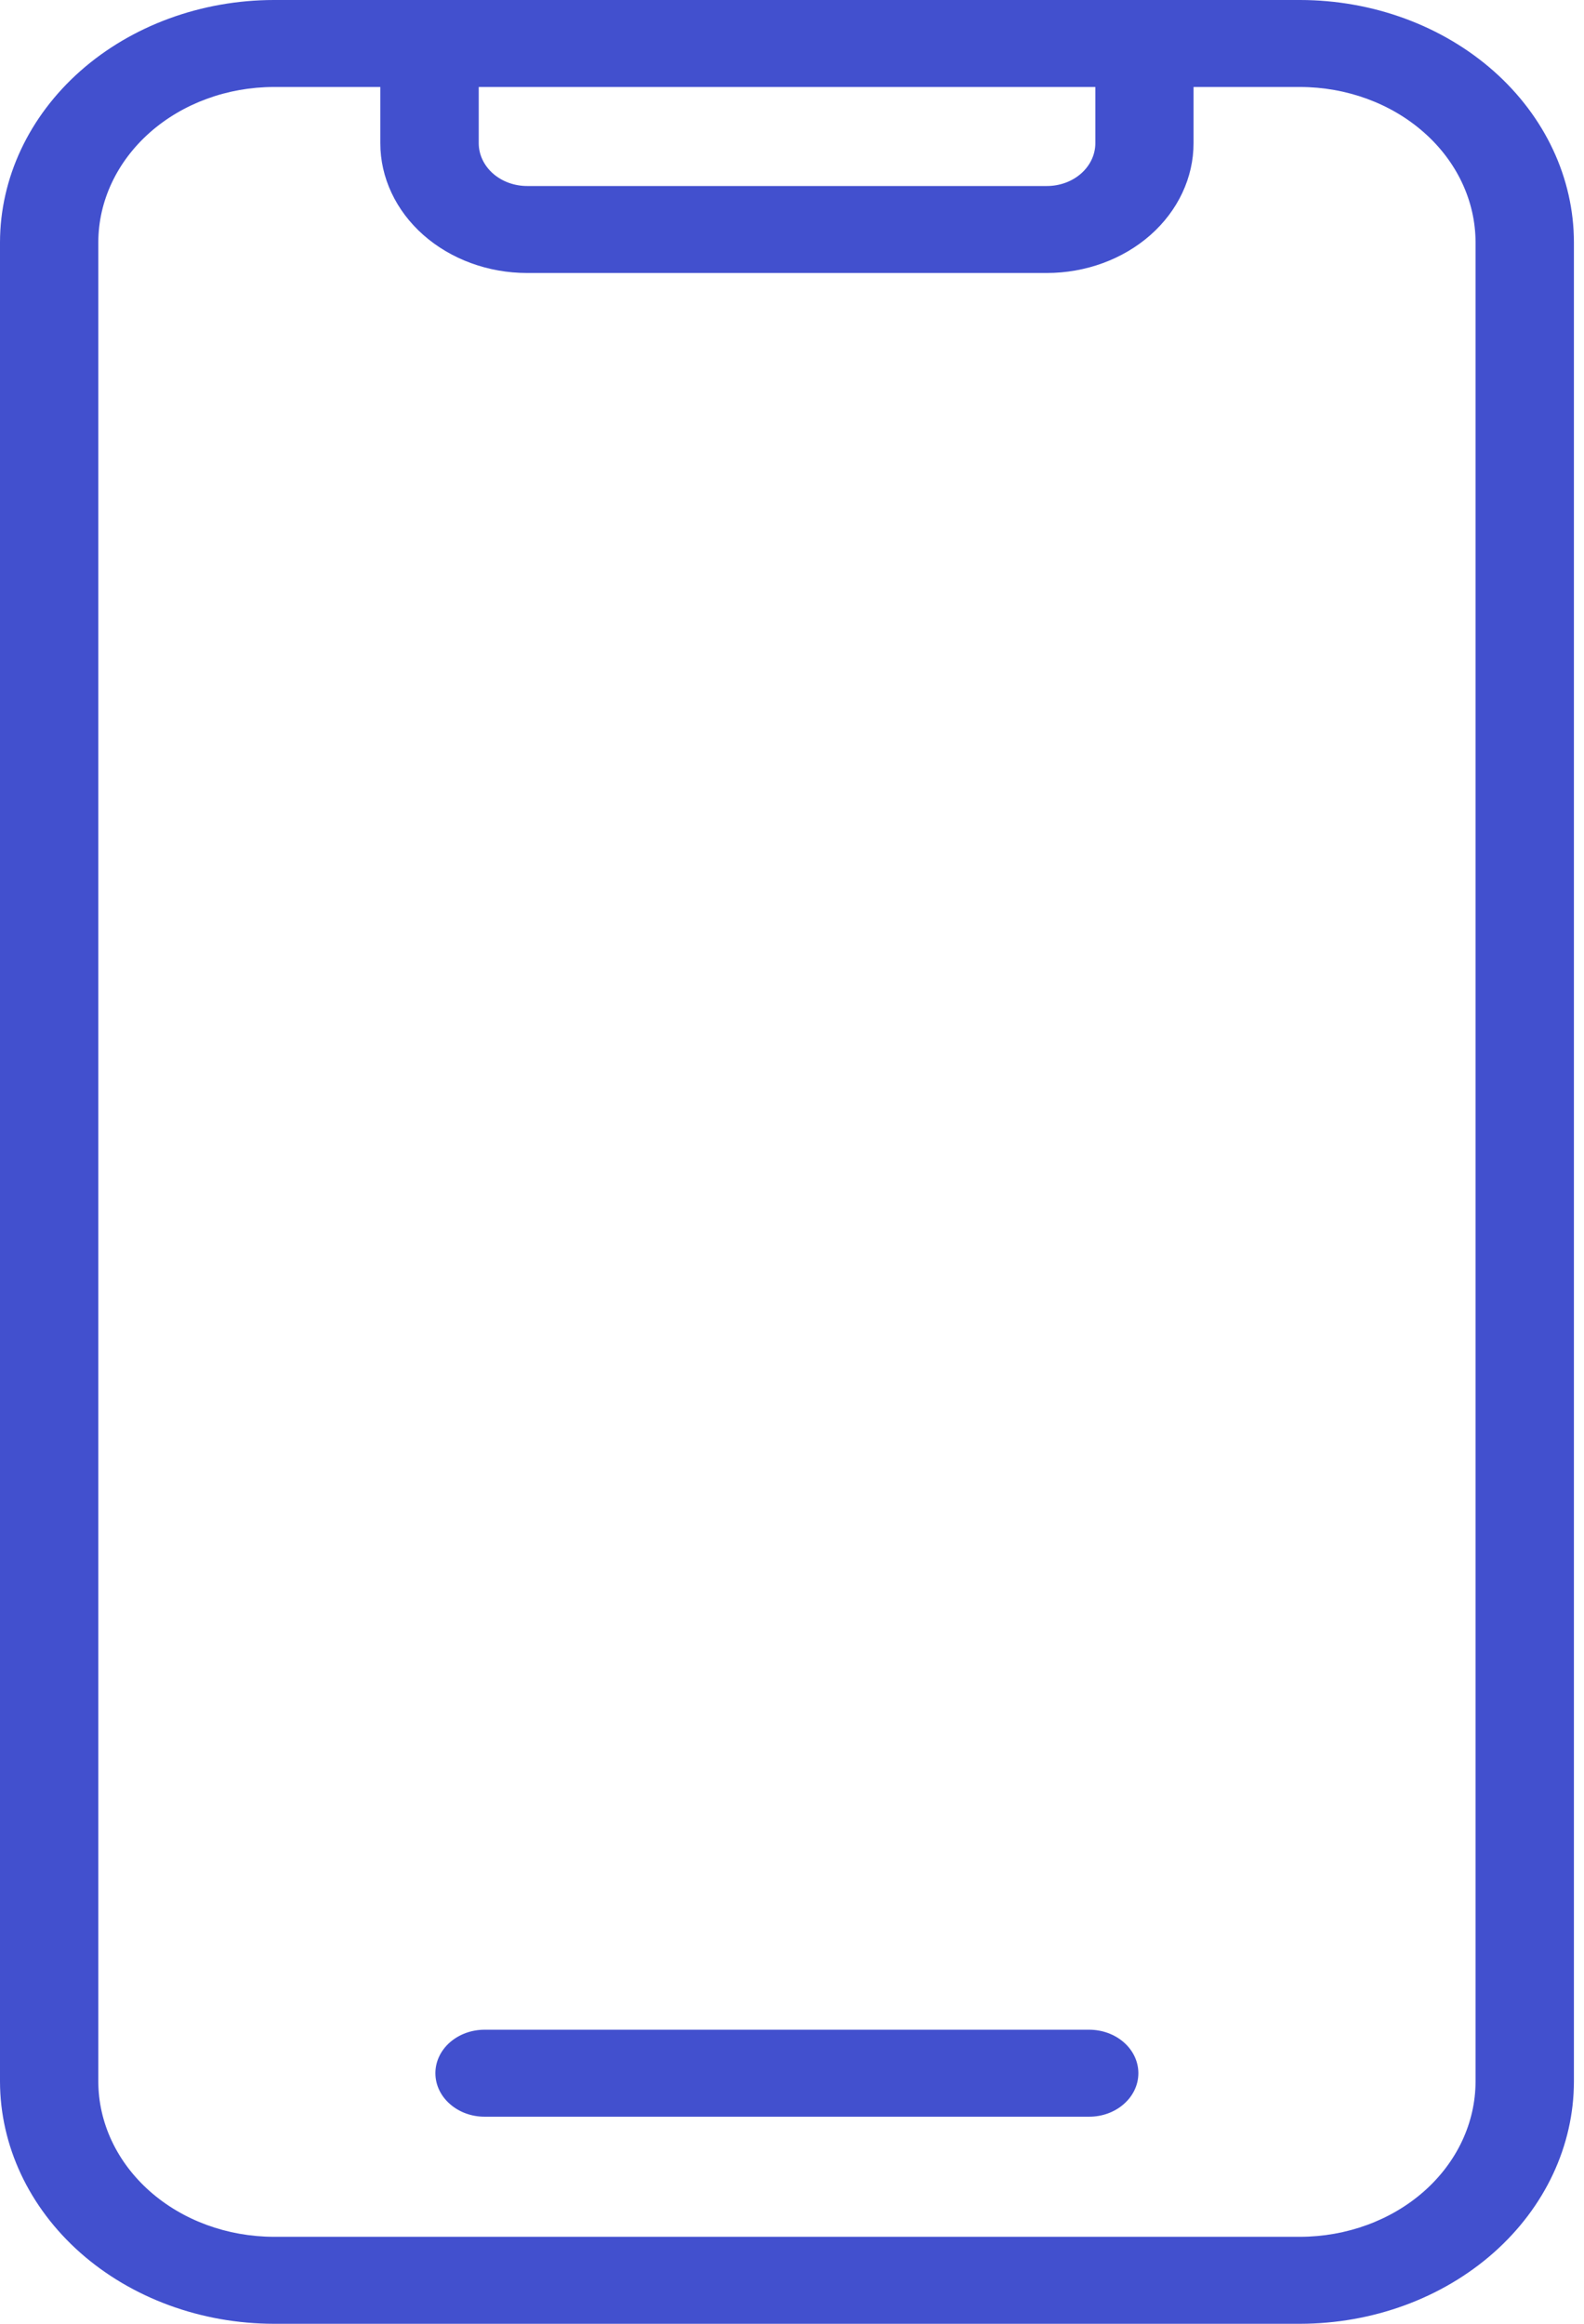 <svg width="30" height="44" viewBox="0 0 30 44" fill="none" xmlns="http://www.w3.org/2000/svg">
<g clip-path="url(#clip0_732_10740)">
<path d="M24.621 0H5.188C3.813 0.001 2.494 0.485 1.521 1.345C0.549 2.206 0.002 3.372 0 4.588V39.412C0.002 40.628 0.549 41.794 1.521 42.655C2.494 43.515 3.813 43.999 5.188 44H24.621C25.997 43.999 27.315 43.515 28.288 42.655C29.261 41.794 29.808 40.628 29.809 39.412V4.588C29.808 3.372 29.261 2.206 28.288 1.345C27.315 0.485 25.997 0.001 24.621 0ZM20.745 1.647V2.712C20.745 2.927 20.648 3.133 20.476 3.285C20.304 3.437 20.071 3.522 19.828 3.522H9.984C9.741 3.522 9.508 3.437 9.336 3.285C9.164 3.133 9.067 2.926 9.067 2.712V1.647H20.745ZM27.946 39.412C27.945 40.192 27.595 40.939 26.971 41.491C26.348 42.042 25.502 42.352 24.621 42.353H5.188C4.306 42.352 3.461 42.042 2.838 41.491C2.214 40.939 1.863 40.192 1.862 39.412V4.588C1.863 3.808 2.214 3.061 2.838 2.509C3.461 1.958 4.306 1.648 5.188 1.647H7.203V2.712C7.203 3.363 7.497 3.988 8.018 4.449C8.539 4.909 9.245 5.169 9.982 5.169H19.826C20.563 5.169 21.269 4.909 21.79 4.449C22.311 3.988 22.605 3.363 22.605 2.712V1.647H24.621C25.503 1.648 26.348 1.958 26.971 2.51C27.595 3.061 27.945 3.809 27.946 4.588V39.412Z" fill="#4250CE"/>
<path d="M20.629 38.432H9.177C8.93 38.432 8.693 38.519 8.519 38.673C8.344 38.827 8.246 39.037 8.246 39.255C8.246 39.474 8.344 39.683 8.519 39.837C8.693 39.992 8.93 40.079 9.177 40.079H20.629C20.876 40.079 21.113 39.992 21.287 39.837C21.462 39.683 21.56 39.474 21.56 39.255C21.56 39.037 21.462 38.827 21.287 38.673C21.113 38.519 20.876 38.432 20.629 38.432Z" fill="#4250CE"/>
</g>
<defs>
<clipPath id="clip0_732_10740">
<rect width="30" height="44" fill="white"/>
</clipPath>
</defs>
</svg>
